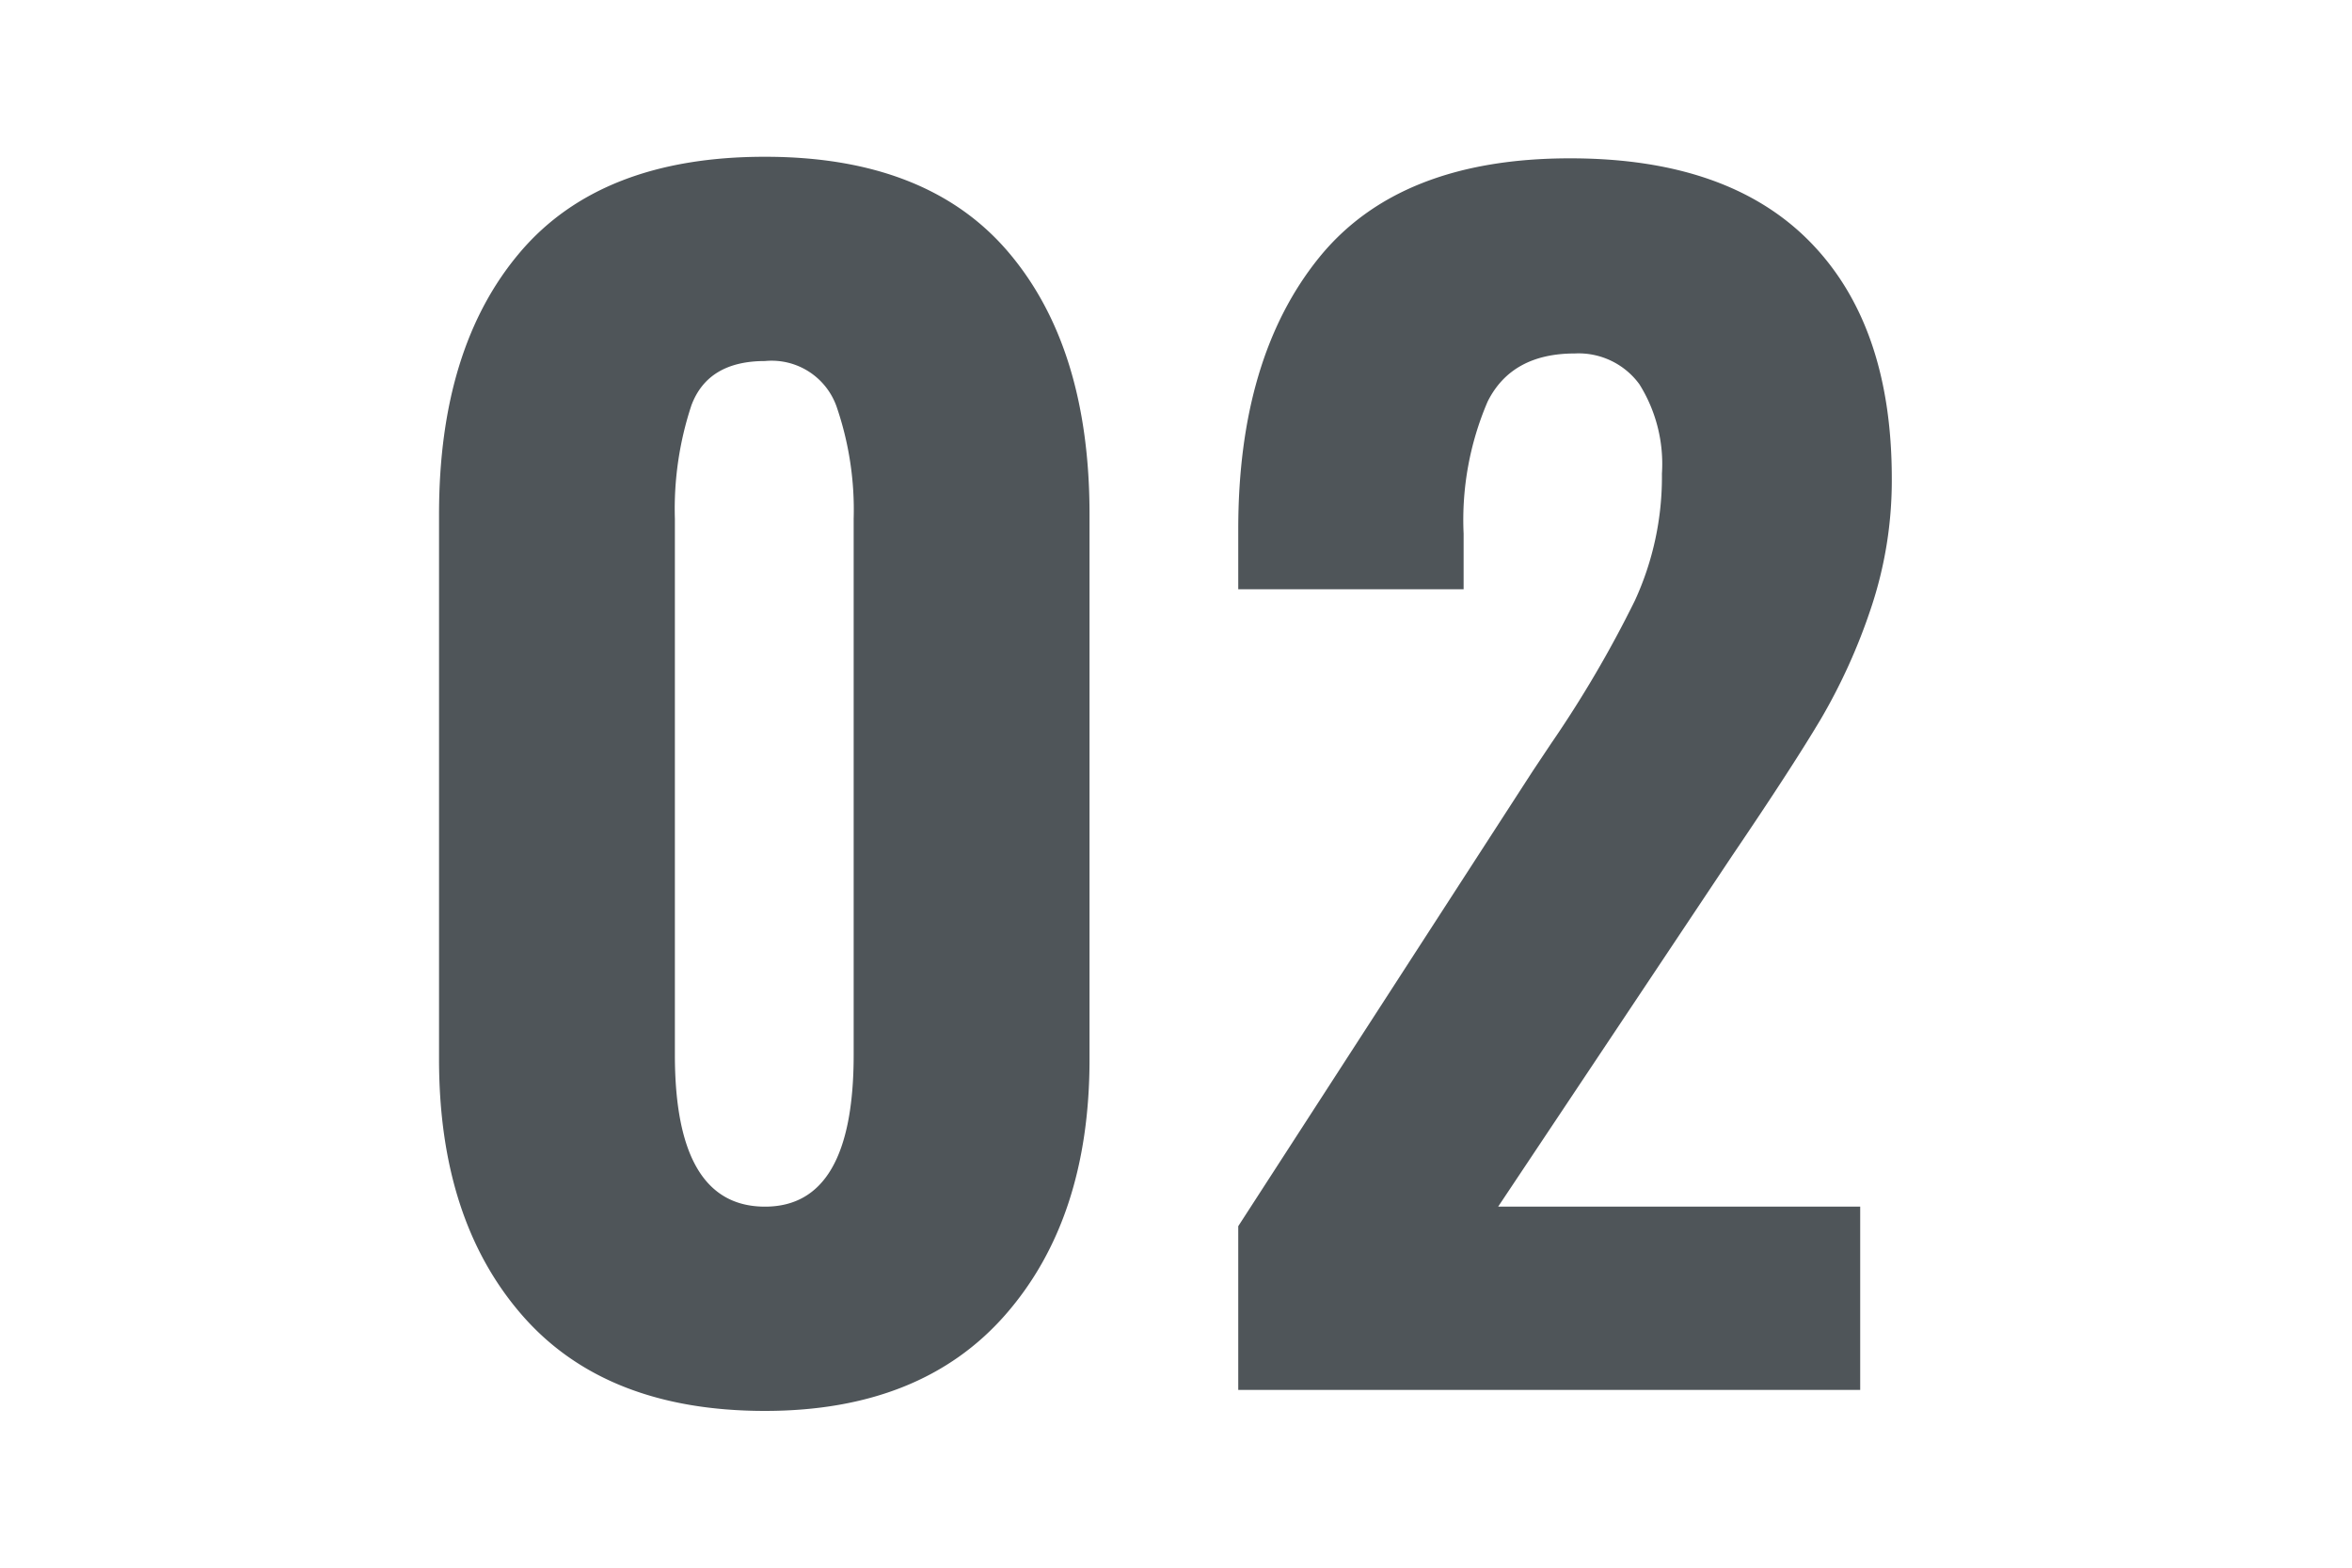 <svg xmlns="http://www.w3.org/2000/svg" xmlns:xlink="http://www.w3.org/1999/xlink" width="150" height="100" viewBox="0 0 150 100">
  <defs>
    <clipPath id="clip-path">
      <rect id="Rectangle_5710" data-name="Rectangle 5710" width="150" height="100" transform="translate(888 617)" fill="#fff" stroke="#707070" stroke-width="1"/>
    </clipPath>
  </defs>
  <g id="icon02" transform="translate(-888 -617)" clip-path="url(#clip-path)">
    <path id="Path_30937" data-name="Path 30937" d="M-26.86-2.1q-10.156,0-15.473-6.084T-47.65-24.519V-59.3q0-10.635,5.174-16.719T-26.86-82.1q10.347,0,15.521,6.084T-6.165-59.3v34.778q0,10.156-5.365,16.287T-26.86-2.1Zm0-13.03q5.653,0,5.653-9.677v-34.2a20.234,20.234,0,0,0-1.1-7.186A4.388,4.388,0,0,0-26.86-69.07q-3.641,0-4.695,2.826a20.99,20.99,0,0,0-1.054,7.234v34.2Q-32.608-15.13-26.86-15.13ZM3.32-13.884,22.1-42.914l1.15-1.725a73.435,73.435,0,0,0,5.365-9.15,18.877,18.877,0,0,0,1.725-8.1,9.566,9.566,0,0,0-1.437-5.7,4.8,4.8,0,0,0-4.12-1.964q-4.024,0-5.557,3.066a19.117,19.117,0,0,0-1.533,8.431v3.545H3.32V-58.34q0-10.922,5.126-17.293T24.494-82q10.06,0,15.281,5.317T45-61.6a25.618,25.618,0,0,1-1.341,8.335,37.251,37.251,0,0,1-3.162,6.994q-1.82,3.066-5.653,8.719L19.895-15.13h23.09V-3.441H3.32Z" transform="translate(963.65 709.1)" fill="#4f5559"/>
  </g>
</svg>
